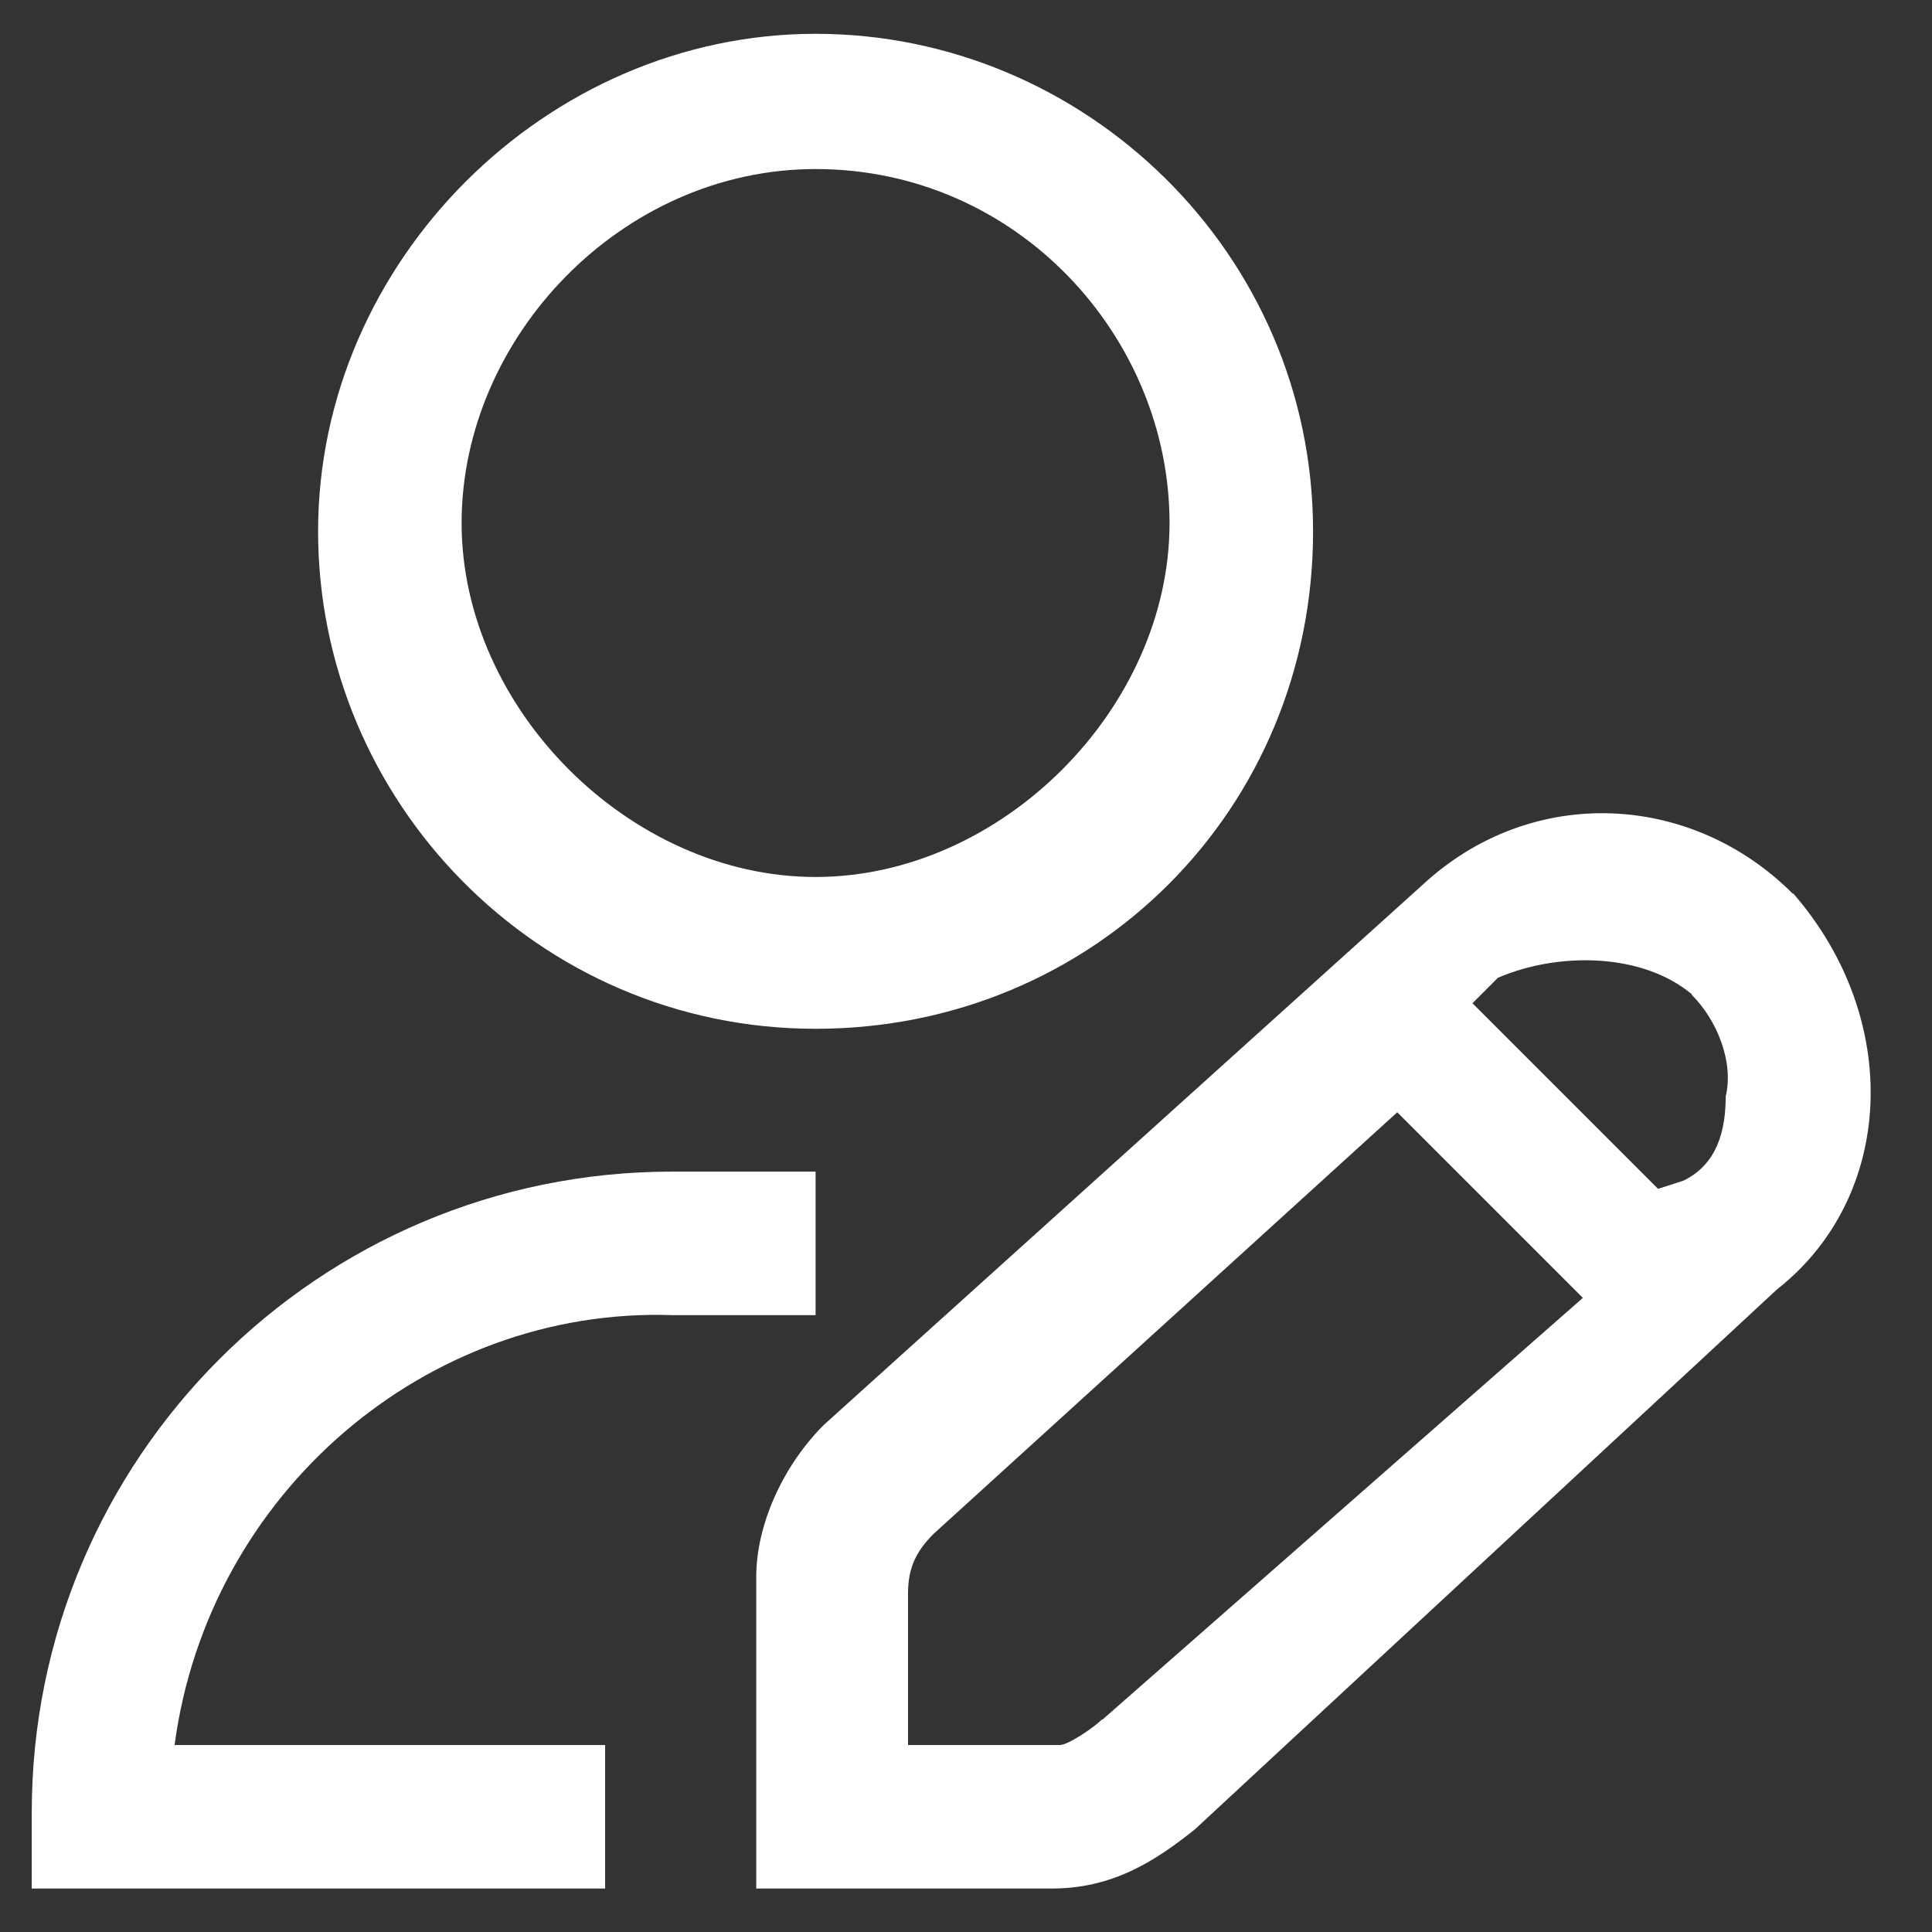 <?xml version="1.0" encoding="UTF-8"?>
<svg id="Layer_1" data-name="Layer 1" xmlns="http://www.w3.org/2000/svg" width="28" height="28" viewBox="0 0 28 28">
  <rect x="0" y="0" width="28" height="28" fill="#333333" stroke="none"/>
  <defs>
    <style>
      .cls-1 {
        fill: #fff;
        stroke-width: 0px;
      }
    </style>
  </defs>
  <g id="_15_user-edit" data-name=" 15 user-edit">
    <path class="cls-1" d="M11.82,14.91c4.03,0,7.21-3.18,7.21-7.21S15.72.49,11.82.49s-7.21,3.3-7.21,7.21,3.18,7.21,7.21,7.21ZM11.82,2.45c2.93,0,5.13,2.44,5.13,5.13s-2.44,5.13-5.13,5.13-5.13-2.44-5.13-5.13,2.32-5.13,5.13-5.13Z"/>
    <path class="cls-1" d="M9.74,19.06h2.08v-2.08h-2.08C4.61,16.98.46,21.14.46,26.27v1.1h8.31v-2.08H2.53c.49-3.66,3.66-6.35,7.21-6.23Z"/>
    <path class="cls-1" d="M25.98,12.95c-1.47-1.47-3.79-1.59-5.37-.12l-8.67,7.82c-.61.61-.98,1.47-.98,2.2v4.52h4.28c.86,0,1.47-.37,2.08-.86l8.43-7.82c1.71-1.34,1.83-3.91.24-5.74h0ZM24.52,14.42c.37.37.61.98.49,1.47,0,.49-.12.98-.61,1.22l-.37.12-2.69-2.69.37-.37c.86-.37,2.08-.37,2.81.24ZM15.97,24.92c-.12.12-.49.37-.61.37h-2.2v-2.2c0-.37.12-.61.37-.86l6.72-6.11,2.69,2.69-6.96,6.11Z"/>
  </g>
</svg>